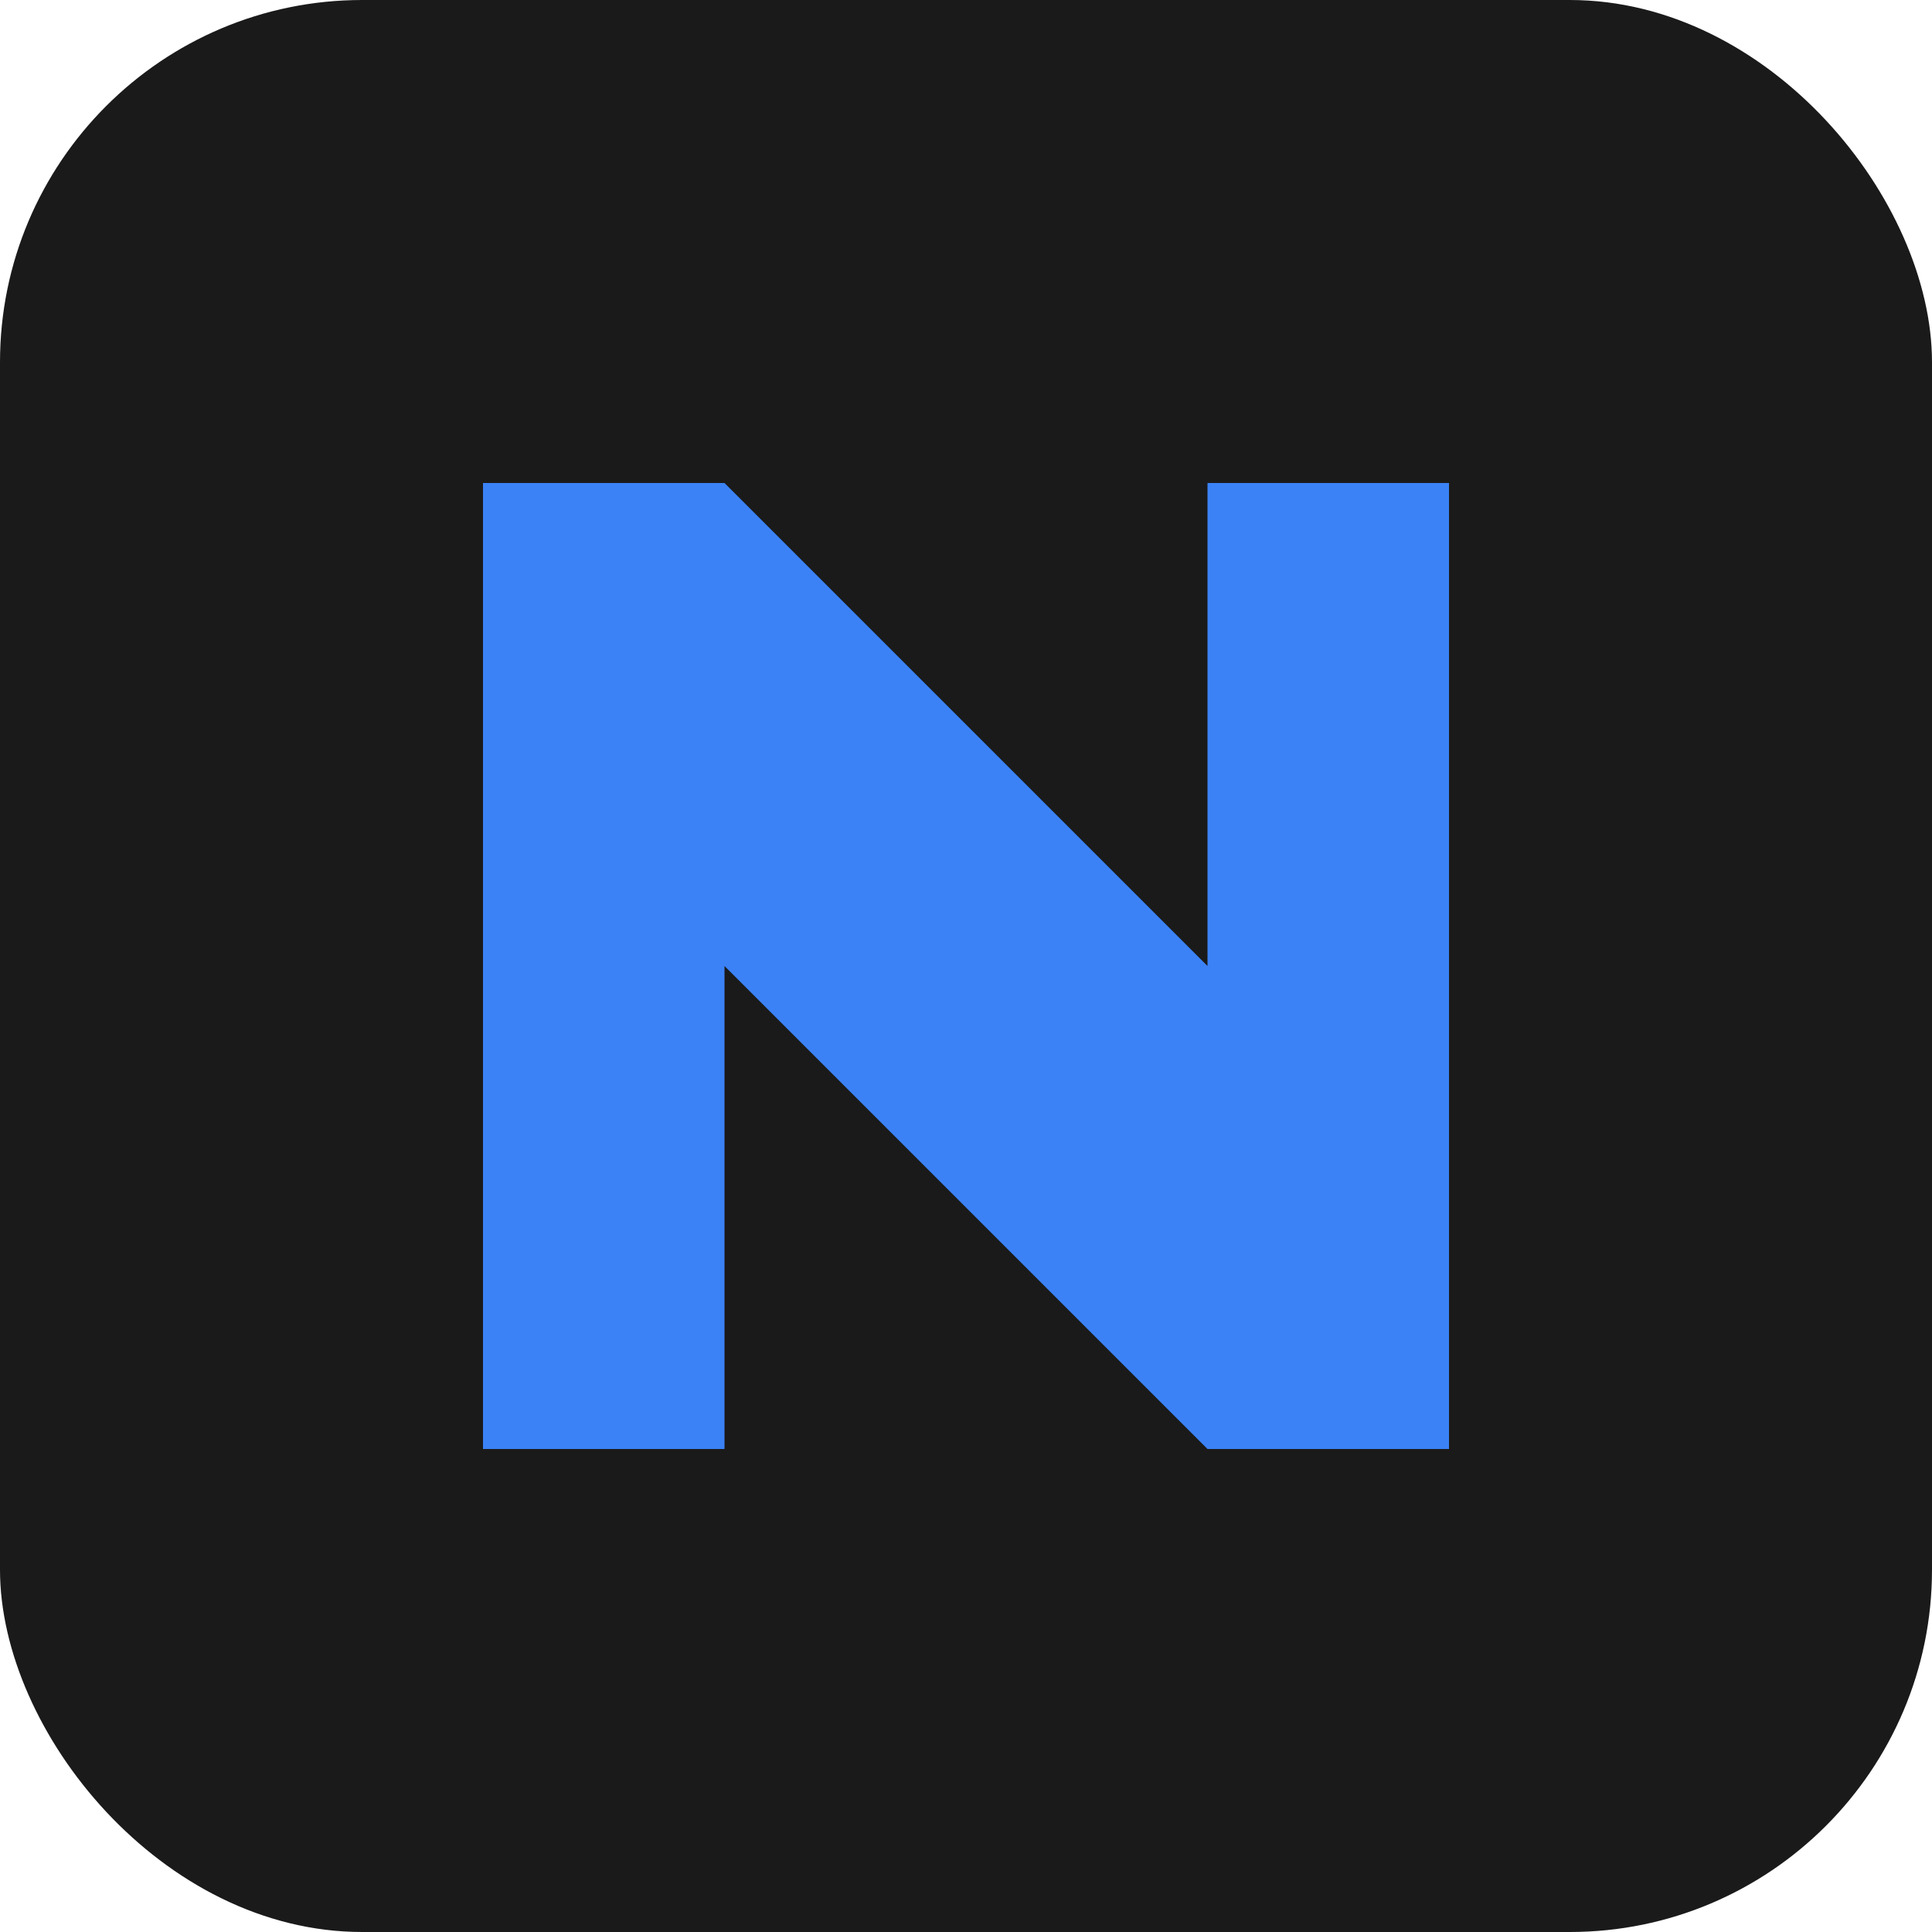 <svg width="32" height="32" viewBox="0 0 32 32" fill="none" xmlns="http://www.w3.org/2000/svg">
  <rect width="32" height="32" rx="6" fill="#1a1a1a"/>
  <path
    d="M8 8 L8 24 L12 24 L12 16 L20 24 L24 24 L24 8 L20 8 L20 16 L12 8 L8 8 Z"
    fill="#3B82F6"
  />
</svg>